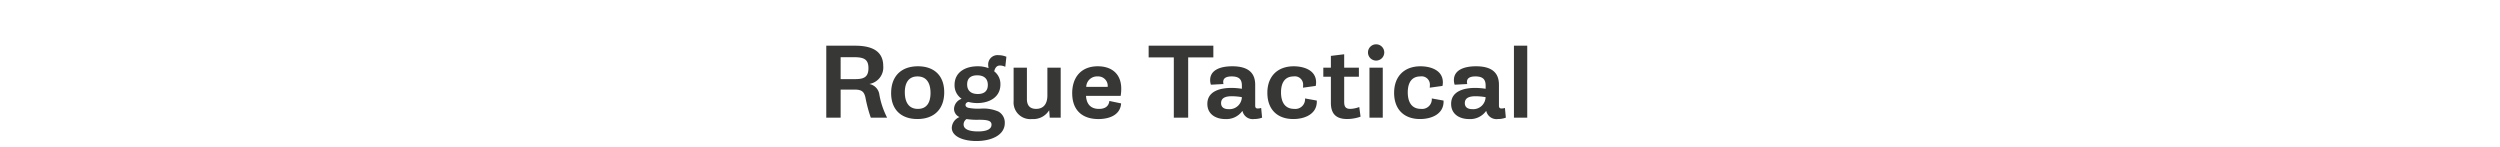 <svg xmlns="http://www.w3.org/2000/svg" width="510" height="30" viewBox="0 0 510 30">
  <g id="product-label-left" transform="translate(-636 -912)">
    <rect id="product_label_bg" width="510" height="30" transform="translate(636 912)" fill="none"/>
    <path id="Path_1297" data-name="Path 1297" d="M-71.44,0h2.93V-5.723h2.9c1.514,0,1.885.537,2.148,1.553A27.989,27.989,0,0,0-62.358,0h3.33A16.513,16.513,0,0,1-60.61-4.7a2.526,2.526,0,0,0-1.973-2.148v-.039a3.408,3.408,0,0,0,2.764-3.643c0-3.545-3.115-4.15-5.8-4.15h-5.82Zm2.93-7.861v-4.473h2.646c2.012,0,3.027.352,3.027,2.236,0,1.846-.967,2.236-2.676,2.236Zm10.3,2.842c0,3.437,2.1,5.3,5.352,5.3,3.467,0,5.479-2.061,5.479-5.459,0-3.437-2.1-5.3-5.352-5.3C-56.2-10.478-58.208-8.408-58.208-5.02Zm2.793-.137c0-1.7.6-3.252,2.588-3.252,2.041,0,2.656,1.631,2.656,3.369,0,1.7-.586,3.252-2.578,3.252C-54.79-1.787-55.415-3.428-55.415-5.156Zm10.039,3.33A1.825,1.825,0,0,0-44.3-.137l-.01.039A2.456,2.456,0,0,0-45.835,2.07c0,1.777,2.354,2.7,5,2.7,3.115,0,5.811-1.221,5.811-3.672A2.554,2.554,0,0,0-36.343-1.25a7.751,7.751,0,0,0-3.672-.586A10.758,10.758,0,0,1-42.4-1.992c-.42-.107-.635-.293-.635-.605,0-.244.146-.488.576-.615a6.763,6.763,0,0,0,1.836.234c2.441,0,4.707-1.191,4.707-3.789a3.247,3.247,0,0,0-1.27-2.686c.205-.752.527-1.182,1.191-1.182a2.63,2.63,0,0,1,1.074.264l.225-2.051a4.226,4.226,0,0,0-1.582-.322A1.9,1.9,0,0,0-38.413-10.8a3.141,3.141,0,0,0,.078.654l-.02.039a6.186,6.186,0,0,0-2.207-.371c-2.539,0-4.707,1.221-4.707,3.8a3.286,3.286,0,0,0,1.406,2.8v.049A2.25,2.25,0,0,0-45.376-1.826Zm4.844-3c-1.348,0-2.168-.645-2.168-1.963,0-1.23.732-1.846,2.051-1.846,1.348,0,2.168.645,2.168,1.963C-38.481-5.439-39.214-4.824-40.532-4.824ZM-43.423,1.4a1.313,1.313,0,0,1,.6-1.113A14.052,14.052,0,0,0-40.269.43c1.631.01,2.539.156,2.539,1.006,0,1.1-1.416,1.377-2.754,1.377C-42.144,2.812-43.423,2.432-43.423,1.4Zm10.2-4.785A3.4,3.4,0,0,0-29.468.283,3.775,3.775,0,0,0-26-1.465l.039.01L-25.855,0h2.236V-10.2h-2.715v5.684c0,1.533-.654,2.725-2.3,2.725-1.3,0-1.875-.742-1.875-1.992V-10.2h-2.715Zm11.953-1.582c0,3.34,1.943,5.254,5.342,5.254,2.139,0,4.463-.762,4.639-3.193l-2.4-.5c-.137,1.123-.908,1.621-2.119,1.621-1.777,0-2.549-1.084-2.646-2.656h7.07A9.279,9.279,0,0,0-11.265-5.9c0-3.057-1.982-4.58-4.785-4.58C-19.487-10.478-21.274-8.193-21.274-4.971Zm5.166-3.437a1.926,1.926,0,0,1,2.07,2.129h-4.375A2.193,2.193,0,0,1-16.108-8.408ZM-.542,0h2.93V-12.285H7.524v-2.393h-13.2v2.393H-.542ZM6.3-2.812c0,2.09,1.68,3.1,3.672,3.1a3.982,3.982,0,0,0,3.457-1.641h.039A2.132,2.132,0,0,0,15.835.283,4.552,4.552,0,0,0,17.466,0L17.28-1.973a3.077,3.077,0,0,1-.693.107c-.381,0-.527-.186-.527-.6V-6.709c0-2.666-1.719-3.77-4.678-3.77-2.6,0-4.512.85-4.512,2.812a2.874,2.874,0,0,0,.156.947l2.568-.137a1.556,1.556,0,0,1-.059-.42c0-.859.732-1.133,1.729-1.133,1.66,0,2.08.752,2.08,1.885v.635a13.921,13.921,0,0,0-2.139-.176C9.028-6.064,6.3-5.459,6.3-2.812ZM9.1-2.969c0-1.191,1.152-1.4,2.217-1.4a12.755,12.755,0,0,1,2.021.186,2.521,2.521,0,0,1-2.676,2.451C9.751-1.729,9.1-2.08,9.1-2.969Zm9.443-2.08c0,3.311,1.973,5.332,5.293,5.332,2.393,0,4.795-1.045,4.795-3.555a1.582,1.582,0,0,0-.01-.215l-2.393-.43a1.981,1.981,0,0,1-2.2,2.129c-2.109,0-2.7-1.68-2.7-3.369,0-1.875.732-3.252,2.568-3.252A1.685,1.685,0,0,1,25.835-6.6a4.489,4.489,0,0,1-.029.488l2.6-.361a3.369,3.369,0,0,0,.078-.732c0-2.48-2.5-3.271-4.561-3.271C20.63-10.478,18.54-8.447,18.54-5.049ZM31.5-3.018c0,2.275,1.1,3.3,3.33,3.3A8.377,8.377,0,0,0,37.554-.2L37.29-2.168a5.766,5.766,0,0,1-1.826.381c-1.113,0-1.25-.645-1.25-1.5V-8.35h3V-10.2h-3V-12.93L31.5-12.6v2.4H29.956V-8.35H31.5Zm9.229-8.623a1.659,1.659,0,0,0,1.66-1.66,1.659,1.659,0,0,0-1.66-1.66,1.659,1.659,0,0,0-1.66,1.66A1.659,1.659,0,0,0,40.728-11.641ZM39.37,0h2.715V-10.2H39.37ZM44.4-5.049c0,3.311,1.973,5.332,5.293,5.332,2.393,0,4.795-1.045,4.795-3.555a1.582,1.582,0,0,0-.01-.215l-2.393-.43a1.981,1.981,0,0,1-2.2,2.129c-2.109,0-2.7-1.68-2.7-3.369,0-1.875.732-3.252,2.568-3.252A1.685,1.685,0,0,1,51.694-6.6a4.489,4.489,0,0,1-.029.488l2.6-.361a3.369,3.369,0,0,0,.078-.732c0-2.48-2.5-3.271-4.561-3.271C46.489-10.478,44.4-8.447,44.4-5.049ZM56.03-2.812c0,2.09,1.68,3.1,3.672,3.1a3.982,3.982,0,0,0,3.457-1.641H63.2A2.132,2.132,0,0,0,65.562.283,4.552,4.552,0,0,0,67.192,0l-.186-1.973a3.077,3.077,0,0,1-.693.107c-.381,0-.527-.186-.527-.6V-6.709c0-2.666-1.719-3.77-4.678-3.77-2.6,0-4.512.85-4.512,2.812a2.874,2.874,0,0,0,.156.947l2.568-.137a1.556,1.556,0,0,1-.059-.42c0-.859.732-1.133,1.729-1.133,1.66,0,2.08.752,2.08,1.885v.635a13.921,13.921,0,0,0-2.139-.176C58.755-6.064,56.03-5.459,56.03-2.812Zm2.793-.156c0-1.191,1.152-1.4,2.217-1.4a12.755,12.755,0,0,1,2.021.186,2.521,2.521,0,0,1-2.676,2.451C59.478-1.729,58.823-2.08,58.823-2.969ZM68.843,0h2.715V-14.678H68.843Z" transform="translate(876 936)" fill="#373836"/>
  </g>
</svg>
